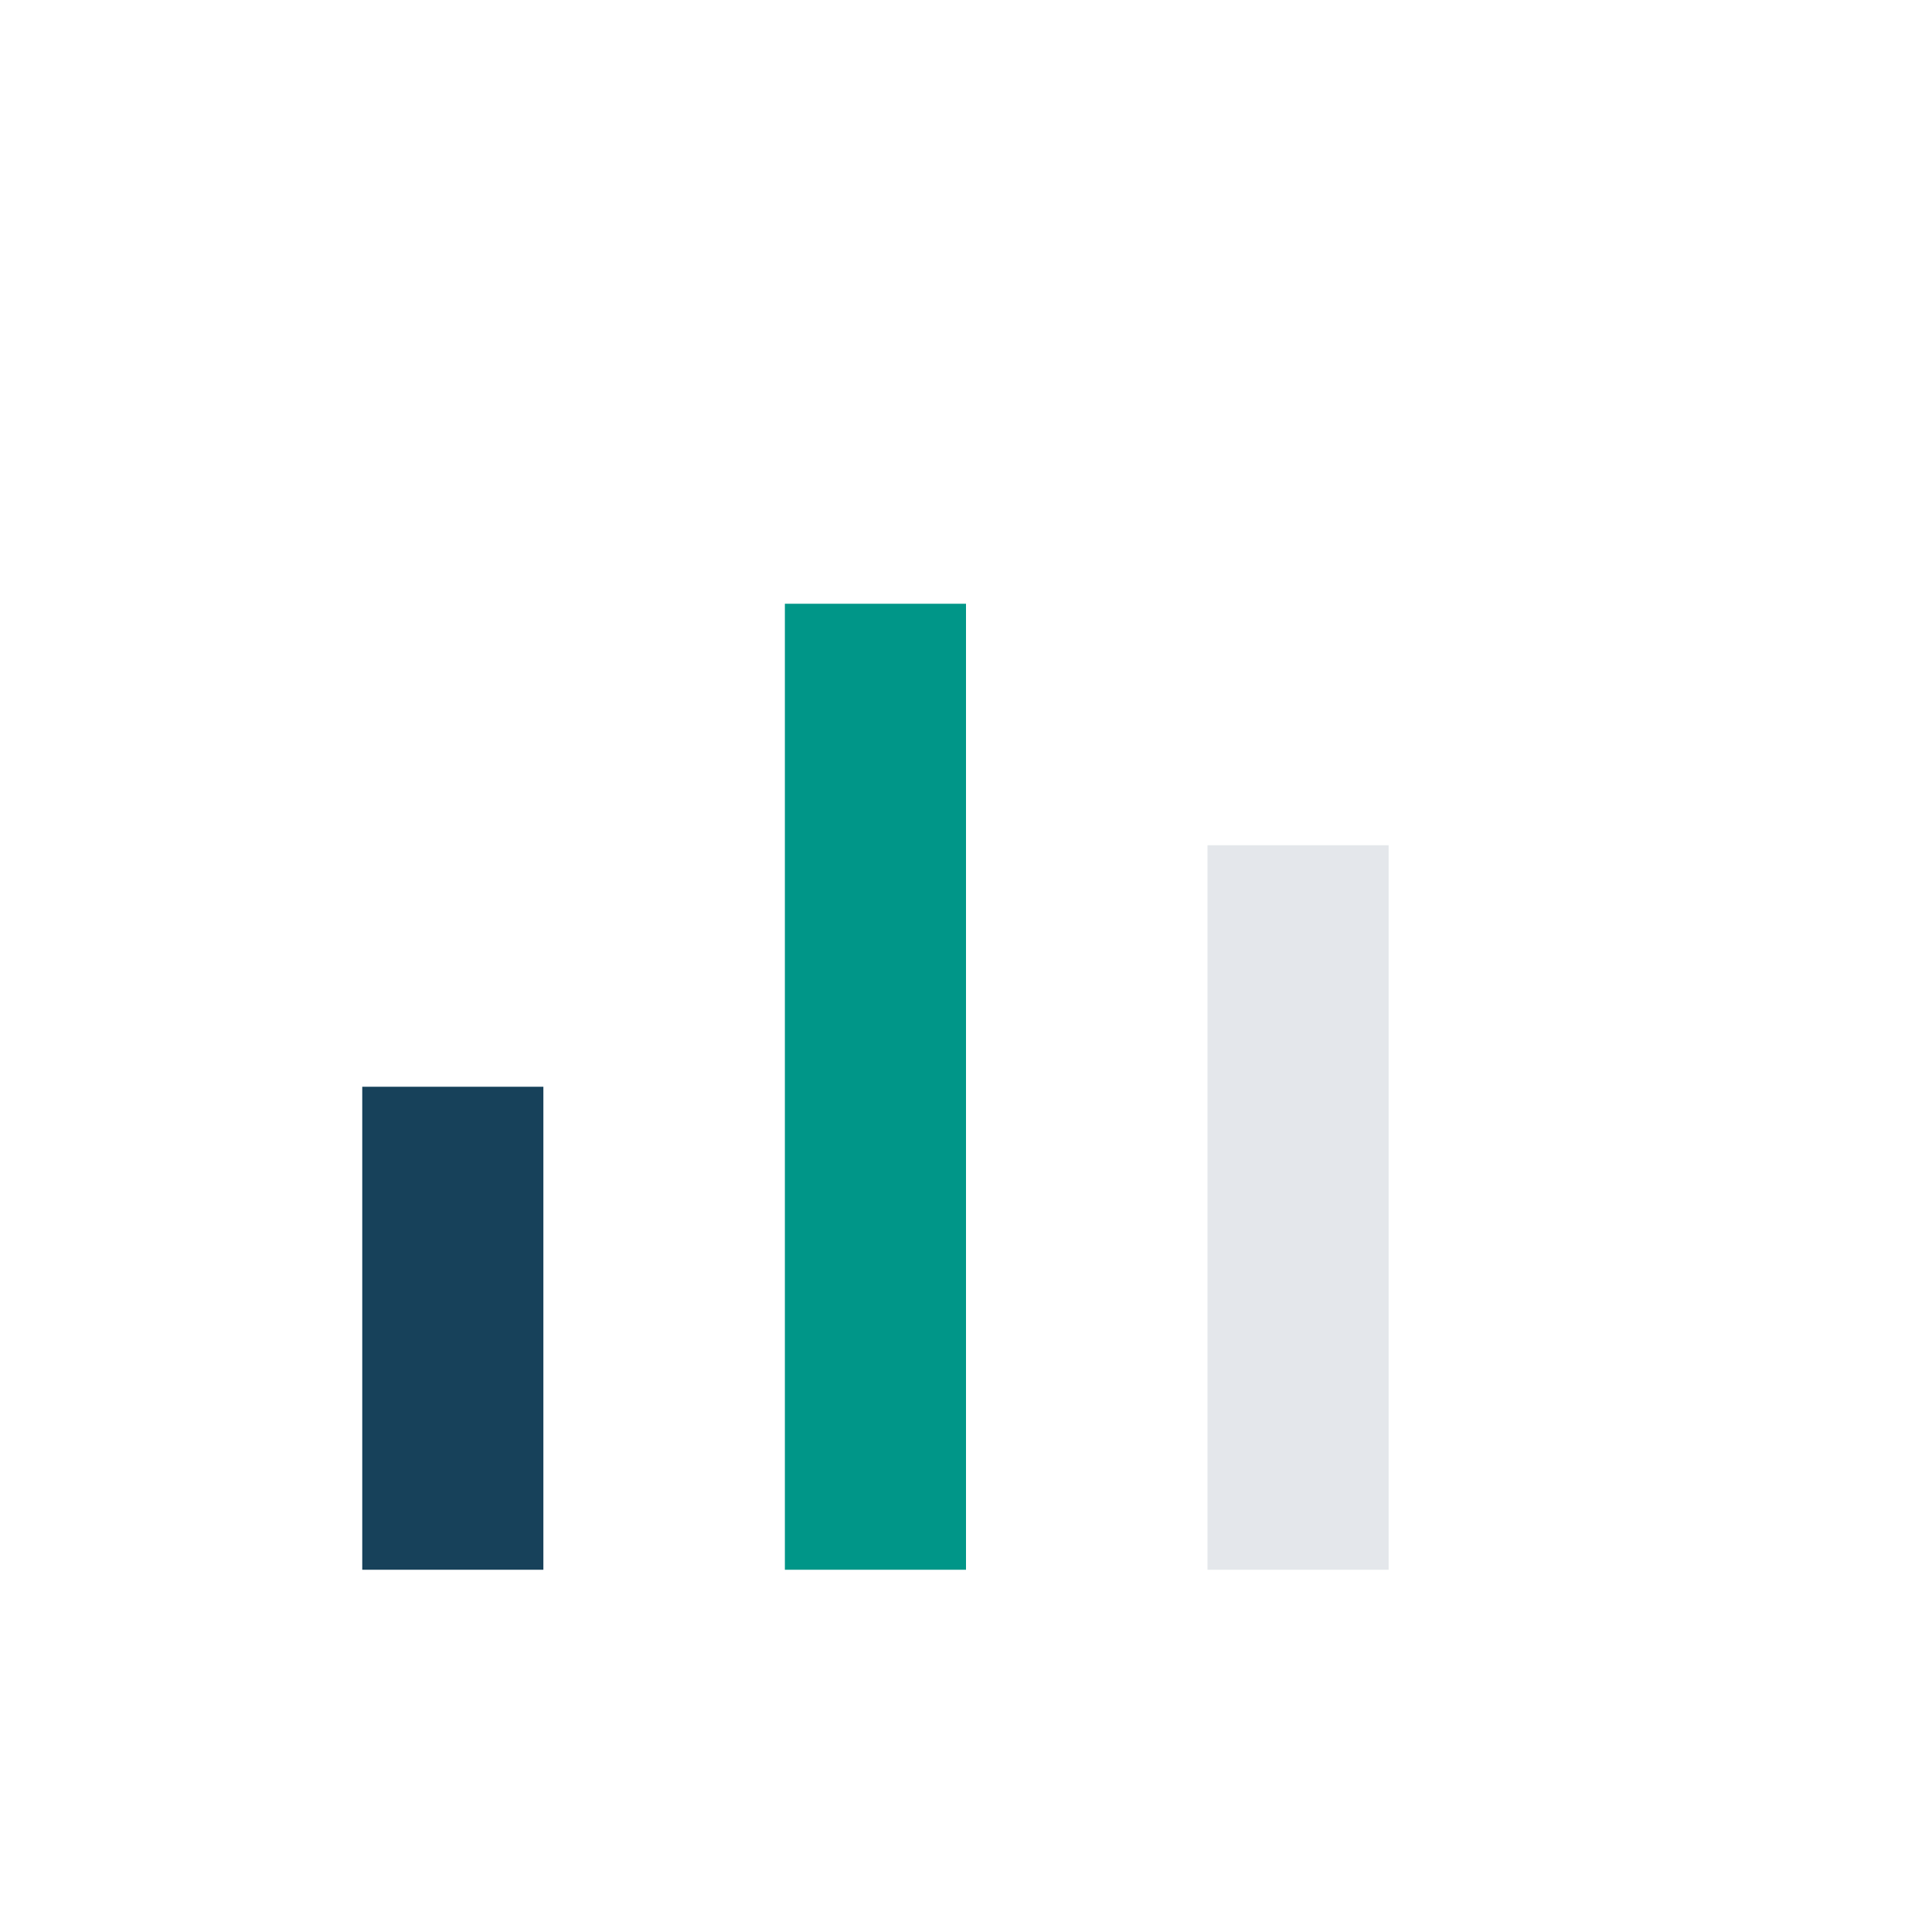 <?xml version="1.0" encoding="UTF-8"?>
<svg xmlns="http://www.w3.org/2000/svg" width="32" height="32" viewBox="0 0 32 32"><rect x="6" y="18" width="3" height="8" fill="#17415A"/><rect x="13" y="10" width="3" height="16" fill="#009688"/><rect x="20" y="14" width="3" height="12" fill="#E4E7EB"/></svg>